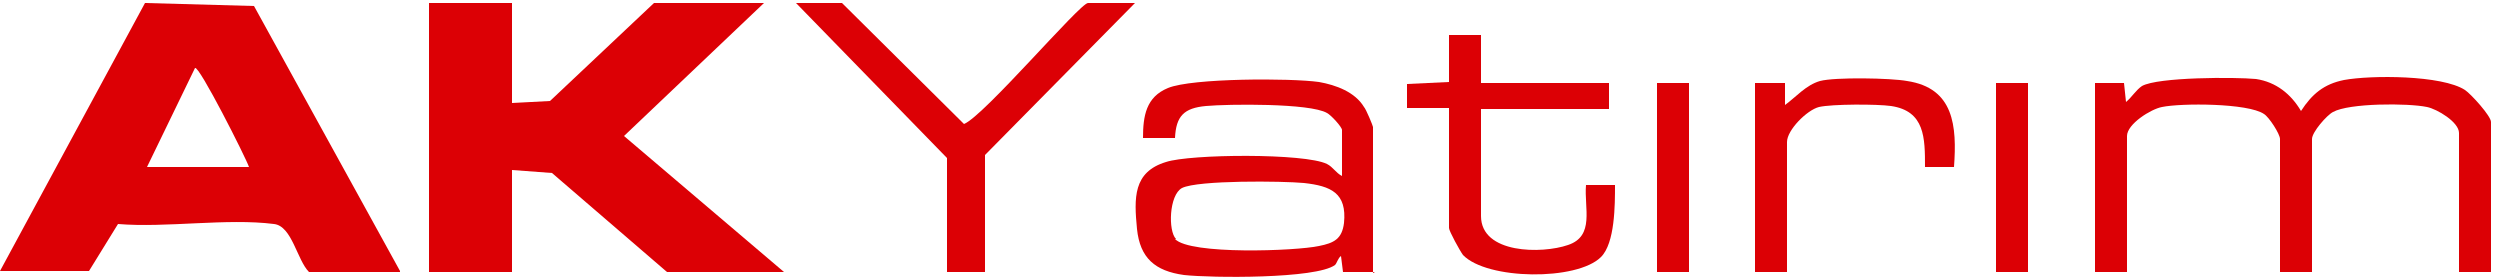<?xml version="1.0" encoding="UTF-8"?>
<svg id="Layer_1" xmlns="http://www.w3.org/2000/svg" version="1.1" viewBox="0 0 250 28">
  <!-- Generator: Adobe Illustrator 29.1.0, SVG Export Plug-In . SVG Version: 2.1.0 Build 142)  -->
  <defs>
    <style>
      .st0 {
        fill: #dc0005;
      }
    </style>
  </defs>
  <path class="st0" d="M40,27.2h-9.1c-1.2-1.2-1.7-4.6-3.5-4.8-4.7-.6-10.8.4-15.6,0l-2.9,4.7H0L14.5.3l10.9.3,14.6,26.5h0ZM24.9,16.7c-.3-.9-5-10.2-5.4-9.9l-4.8,9.9h10.2,0Z"/>
  <polygon class="st0" points="51.2 .3 51.2 10.3 55 10.1 65.4 .3 76.4 .3 62.4 13.6 78.4 27.2 66.7 27.2 55.2 17.3 51.2 17 51.2 27.2 42.9 27.2 42.9 .3 51.2 .3"/>
  <path class="st0" d="M249.1,27.2h-3.2v-13.9c0-1.1-2.2-2.4-3.2-2.6-1.9-.4-7.8-.4-9.4.5-.6.3-2.1,2-2.1,2.7v13.3h-3.2v-13.3c0-.5-1.1-2.2-1.6-2.5-1.6-1.1-8.3-1.1-10.2-.7-1.1.2-3.5,1.7-3.5,2.9v13.6h-3.2V8.3h2.9l.2,1.9c.6-.5,1-1.2,1.6-1.6,1.6-.9,9.3-.9,11.4-.7,2,.3,3.5,1.5,4.5,3.2,1.1-1.7,2.3-2.7,4.3-3.1,2.7-.5,9.8-.5,12.1,1,.6.4,2.6,2.6,2.6,3.2v14.9h0Z"/>
  <path class="st0" d="M137.5,27.2h-3.2l-.2-1.6c-.3.2-.4.7-.6.9-1.9,1.4-12.4,1.3-15.1,1-2.9-.4-4.4-1.7-4.7-4.6-.3-3.1-.4-5.7,2.9-6.7,2.4-.8,13.9-.9,16.1.2.6.3.9.9,1.5,1.2v-4.6c0-.3-1.1-1.5-1.5-1.7-1.7-1-9.9-.9-12.1-.7s-3,1-3.1,3.2h-3.2c0-2.2.3-4.1,2.5-5,2.4-1,12.3-1,15.1-.6,1.7.3,3.6,1,4.5,2.5.2.2.9,1.9.9,2v14.6h0ZM117.5,23.9c1.5,1.6,12.1,1.2,14.4.7,1.5-.3,2.3-.7,2.5-2.3.3-3-1.3-3.7-4-4-2.1-.2-10.6-.3-12.2.5-1.3.7-1.4,4.3-.6,5.1h0Z"/>
  <path class="st0" d="M113.5.3l-15,15.2v11.7h-3.8v-11.4L79.6.3h4.6l12.2,12.1c2-.8,11.6-12.1,12.4-12.1h4.6Z"/>
  <path class="st0" d="M148.1,3.5v4.8h12.8v2.6h-12.8v10.7c0,3.8,6.1,3.8,8.7,2.9,2.7-.9,1.6-3.7,1.8-6h2.9c0,2,0,5.8-1.4,7.2-2.4,2.4-11.4,2.3-13.8-.2-.3-.4-1.4-2.4-1.4-2.7v-12h-4.2v-2.4l4.2-.2V3.5h3.2Z"/>
  <path class="st0" d="M175.6,8.3h2.9v2.2c1.1-.8,2.1-2,3.5-2.4,1.5-.4,7.1-.3,8.7,0,4.7.7,5,4.5,4.7,8.6h-2.9c0-2.9,0-5.6-3.4-6.1-1.4-.2-5.9-.2-7.2.1-1.2.3-3.2,2.3-3.2,3.5v13h-3.2V8.3h0Z"/>
  <rect class="st0" x="165.7" y="8.3" width="3.2" height="18.9"/>
  <rect class="st0" x="199.6" y="8.3" width="3.2" height="18.9"/>
</svg>